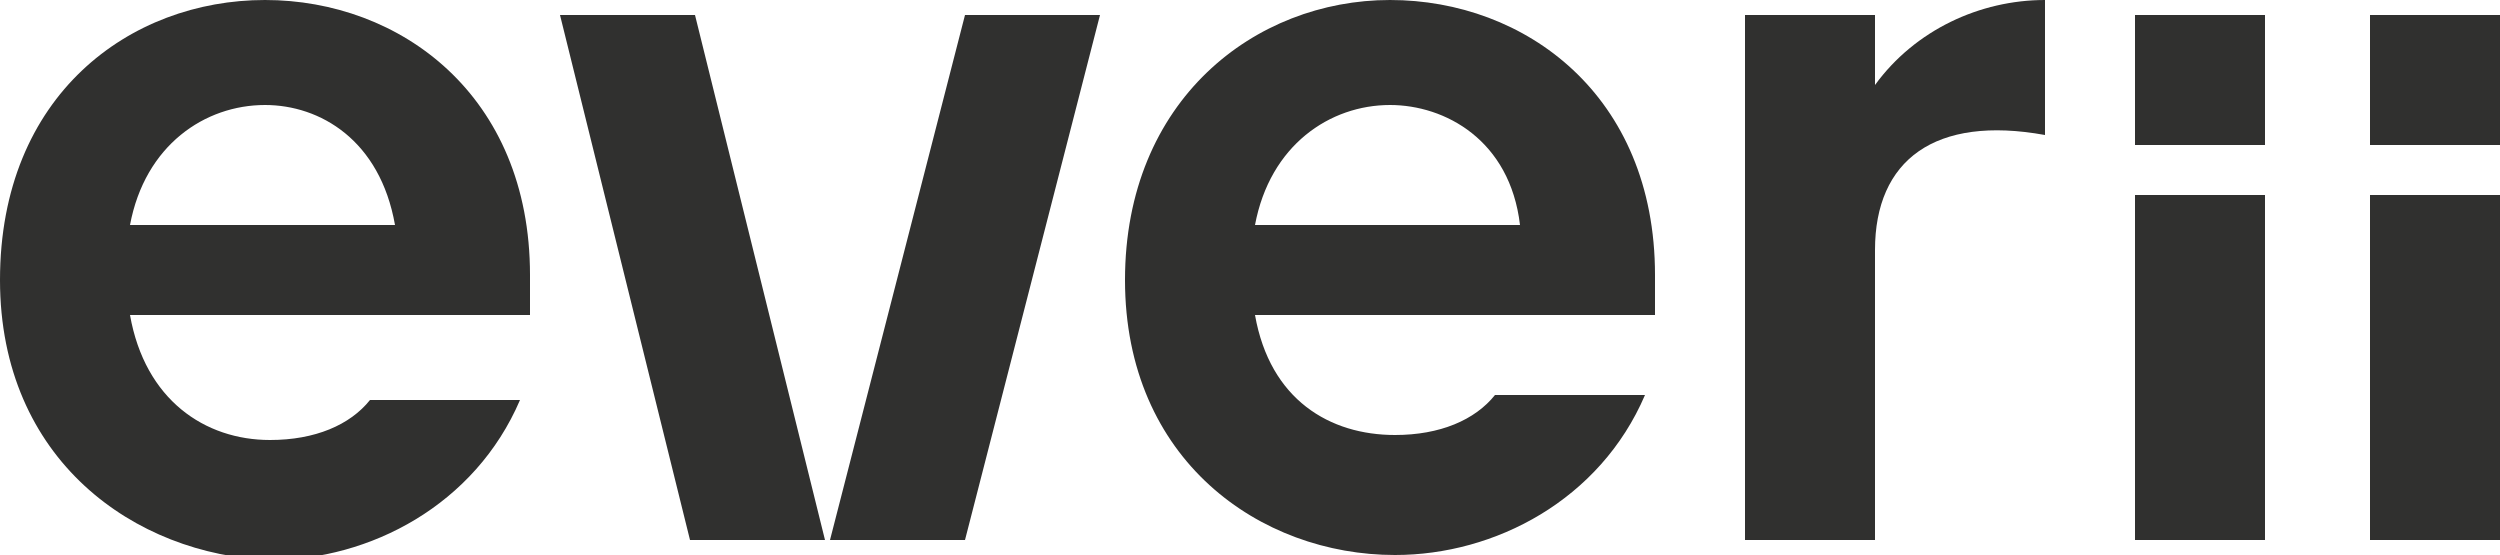 <?xml version="1.0" encoding="utf-8"?>
<!-- Generator: Adobe Illustrator 24.3.0, SVG Export Plug-In . SVG Version: 6.00 Build 0)  -->
<svg version="1.1" id="Layer_2" xmlns="http://www.w3.org/2000/svg" xmlns:xlink="http://www.w3.org/1999/xlink" x="0px" y="0px"
	 viewBox="0 0 50 11.1" style="enable-background:new 0 0 50 11.1;" xml:space="preserve">
<style type="text/css">
	.st0{fill:#30302F;}
</style>
<g id="Layer_1-2">
	<path class="st0" d="M0,5.6C0,1.9,2.6,0,5.3,0s5.3,1.9,5.3,5.5v0.8h-8C2.9,8,4.1,8.8,5.4,8.8c0.9,0,1.6-0.3,2-0.8h3
		c-0.9,2.1-3,3.2-5,3.2C2.7,11.1,0,9.2,0,5.6L0,5.6z M7.9,4.5C7.6,2.8,6.4,2.1,5.3,2.1c-1.2,0-2.4,0.8-2.7,2.4
		C2.6,4.5,7.9,4.5,7.9,4.5z"/>
	<path class="st0" d="M11.2,0.3h2.7l2.6,10.5h-2.7L11.2,0.3z M16.6,10.8l2.7-10.5h2.7l-2.7,10.5L16.6,10.8L16.6,10.8z"/>
	<path class="st0" d="M22.5,5.6c0-3.6,2.6-5.6,5.3-5.6s5.3,1.9,5.3,5.5v0.8h-8c0.3,1.7,1.5,2.4,2.8,2.4c0.9,0,1.6-0.3,2-0.8h3
		c-0.9,2.1-3,3.2-5,3.2C25.2,11.1,22.5,9.2,22.5,5.6L22.5,5.6z M30.4,4.5c-0.2-1.7-1.5-2.4-2.6-2.4c-1.2,0-2.4,0.8-2.7,2.4H30.4z"/>
	<path class="st0" d="M34.9,0.3h2.6v1.4C38.3,0.6,39.6,0,40.9,0v2.7c-2.2-0.4-3.4,0.5-3.4,2.3v5.8h-2.6V0.3z"/>
	<path class="st0" d="M42.7,10.8h2.6V3.9h-2.6V10.8z M42.7,0.3v2.6h2.6V0.3H42.7z"/>
	<path class="st0" d="M47.4,10.8H50V3.9h-2.6V10.8z M47.4,0.3v2.6H50V0.3H47.4z"/>
</g>
</svg>
